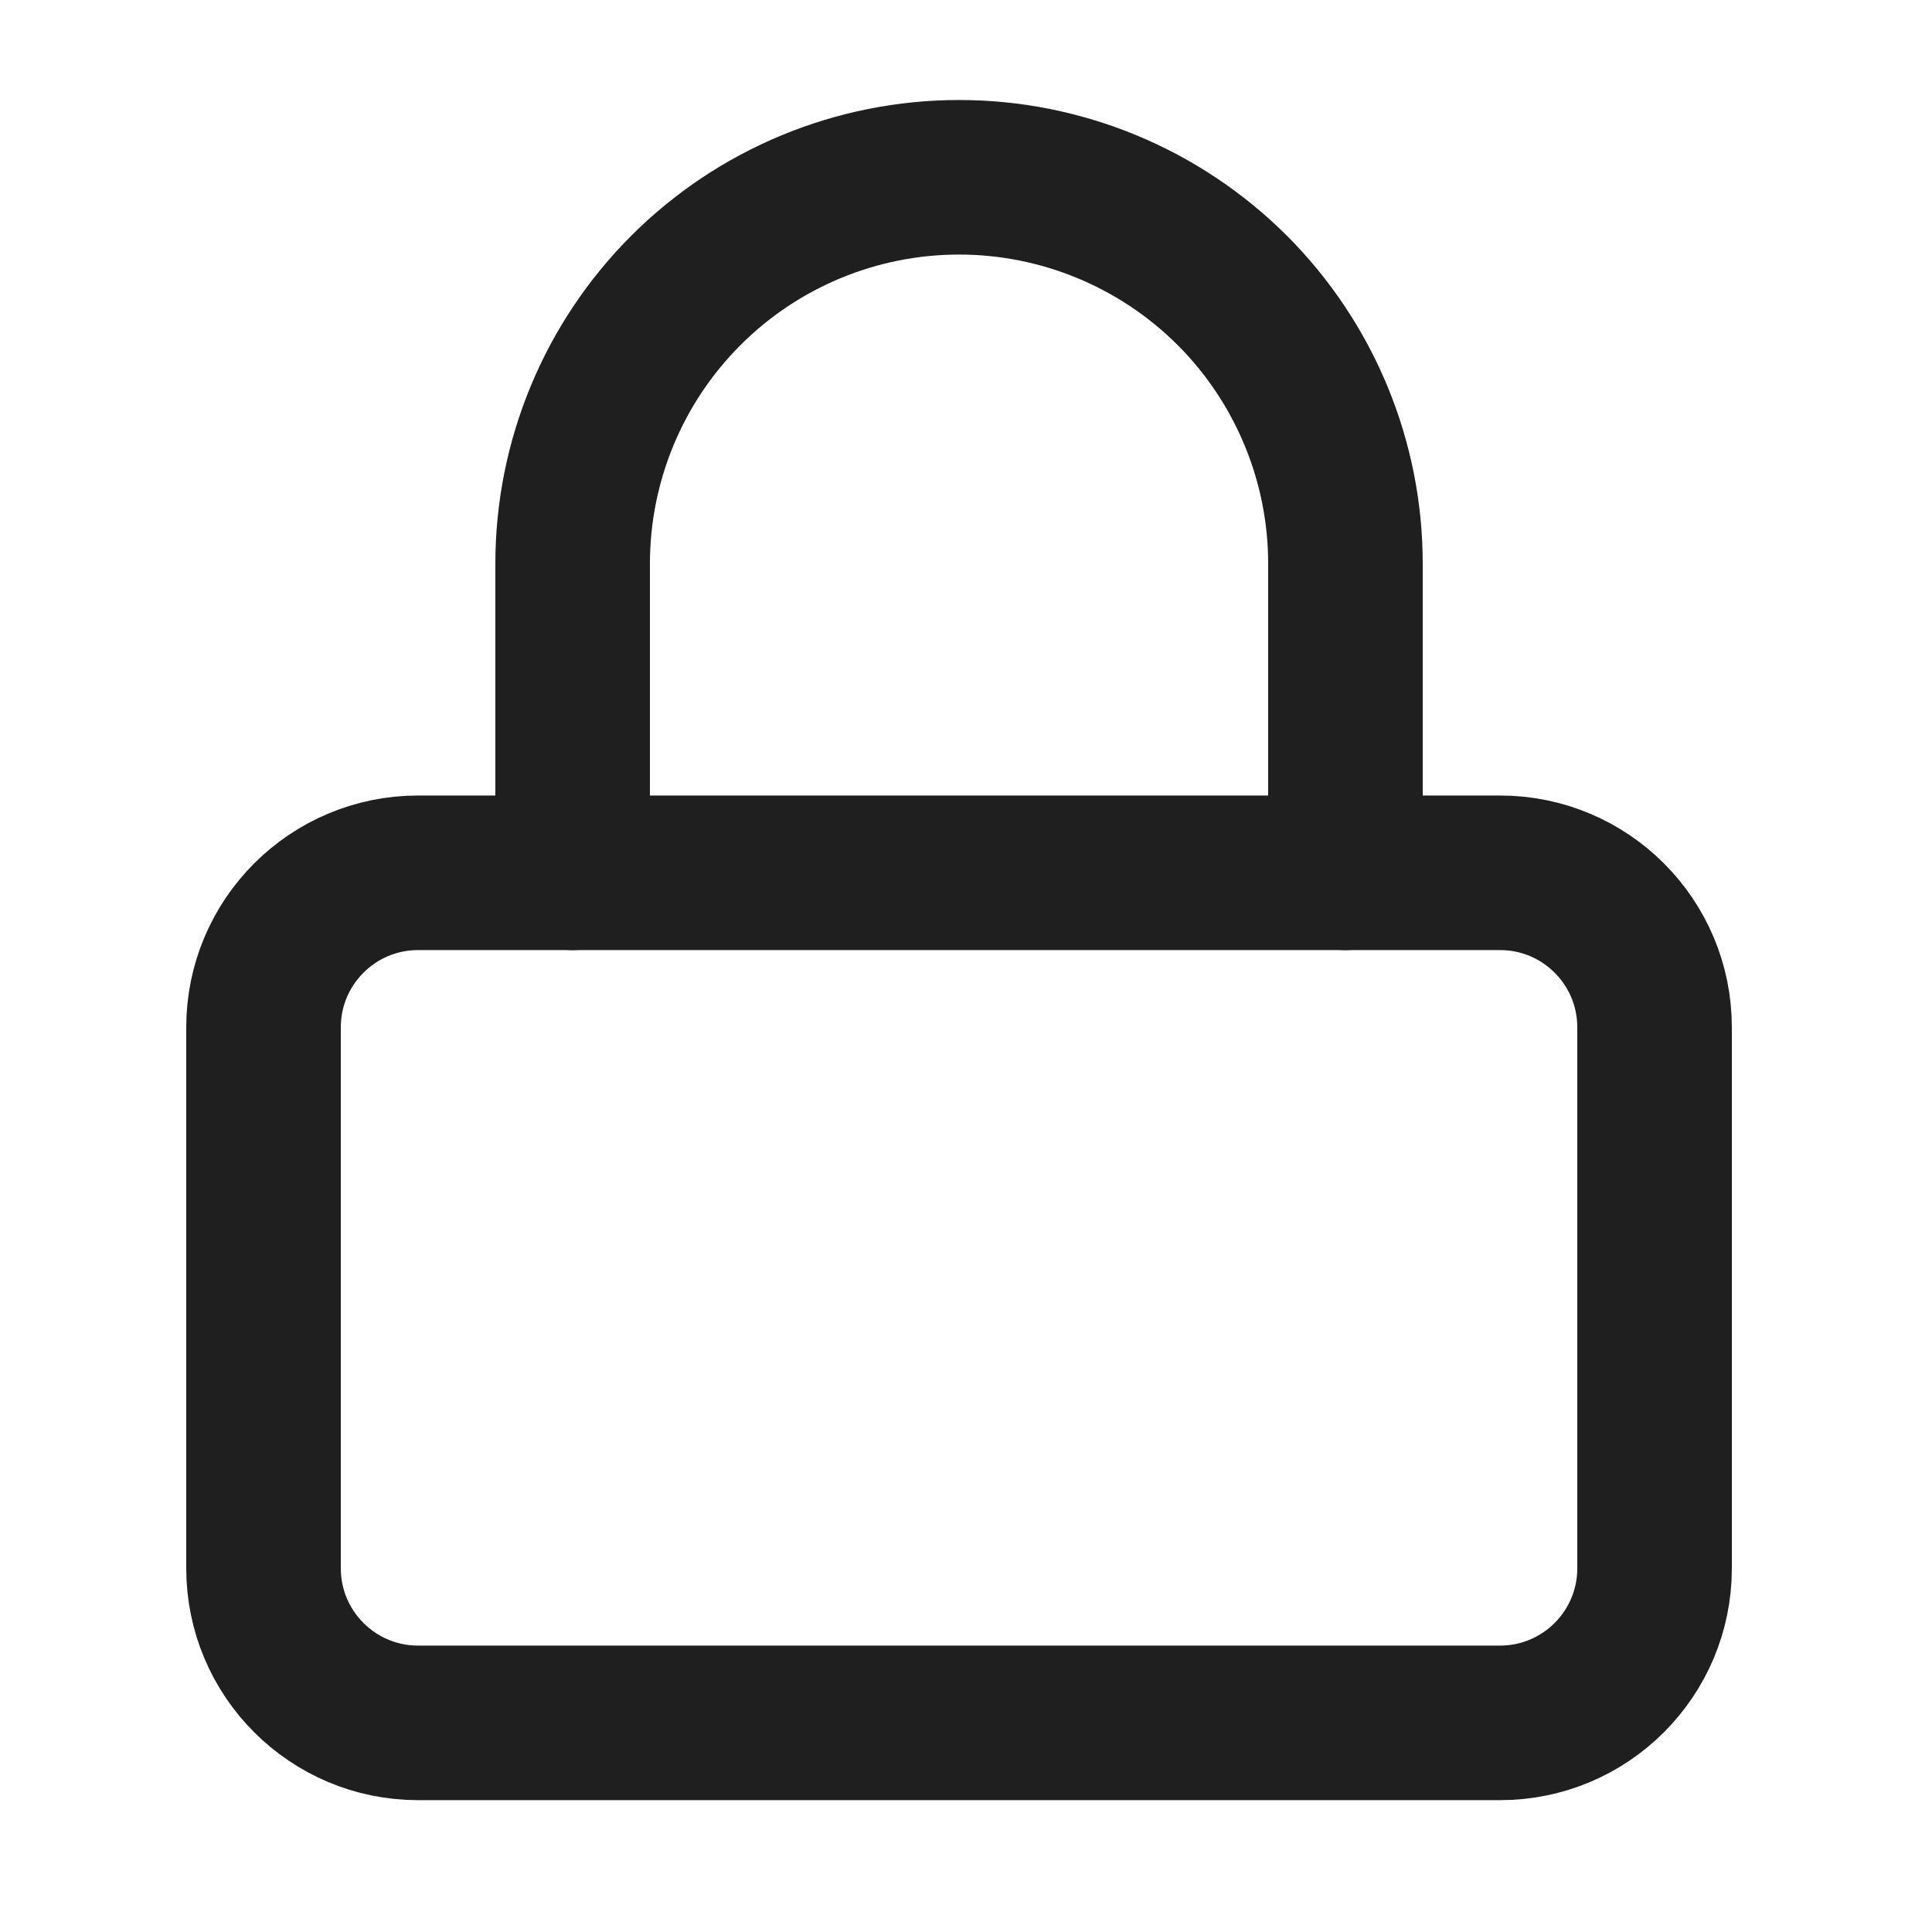 <svg width="25" height="25" viewBox="0 0 25 25" fill="none" xmlns="http://www.w3.org/2000/svg">
<path d="M19.41 11.294H5.41C4.306 11.294 3.41 12.189 3.41 13.294V20.294C3.41 21.398 4.306 22.294 5.41 22.294H19.41C20.515 22.294 21.41 21.398 21.41 20.294V13.294C21.41 12.189 20.515 11.294 19.41 11.294Z" stroke="#1F1F1F" stroke-width="2" stroke-linecap="round" stroke-linejoin="round"/>
<path d="M7.41 11.294V7.294C7.41 5.968 7.937 4.696 8.875 3.758C9.812 2.821 11.084 2.294 12.41 2.294C13.736 2.294 15.008 2.821 15.946 3.758C16.883 4.696 17.41 5.968 17.41 7.294V11.294" stroke="#1F1F1F" stroke-width="2" stroke-linecap="round" stroke-linejoin="round"/>
</svg>
